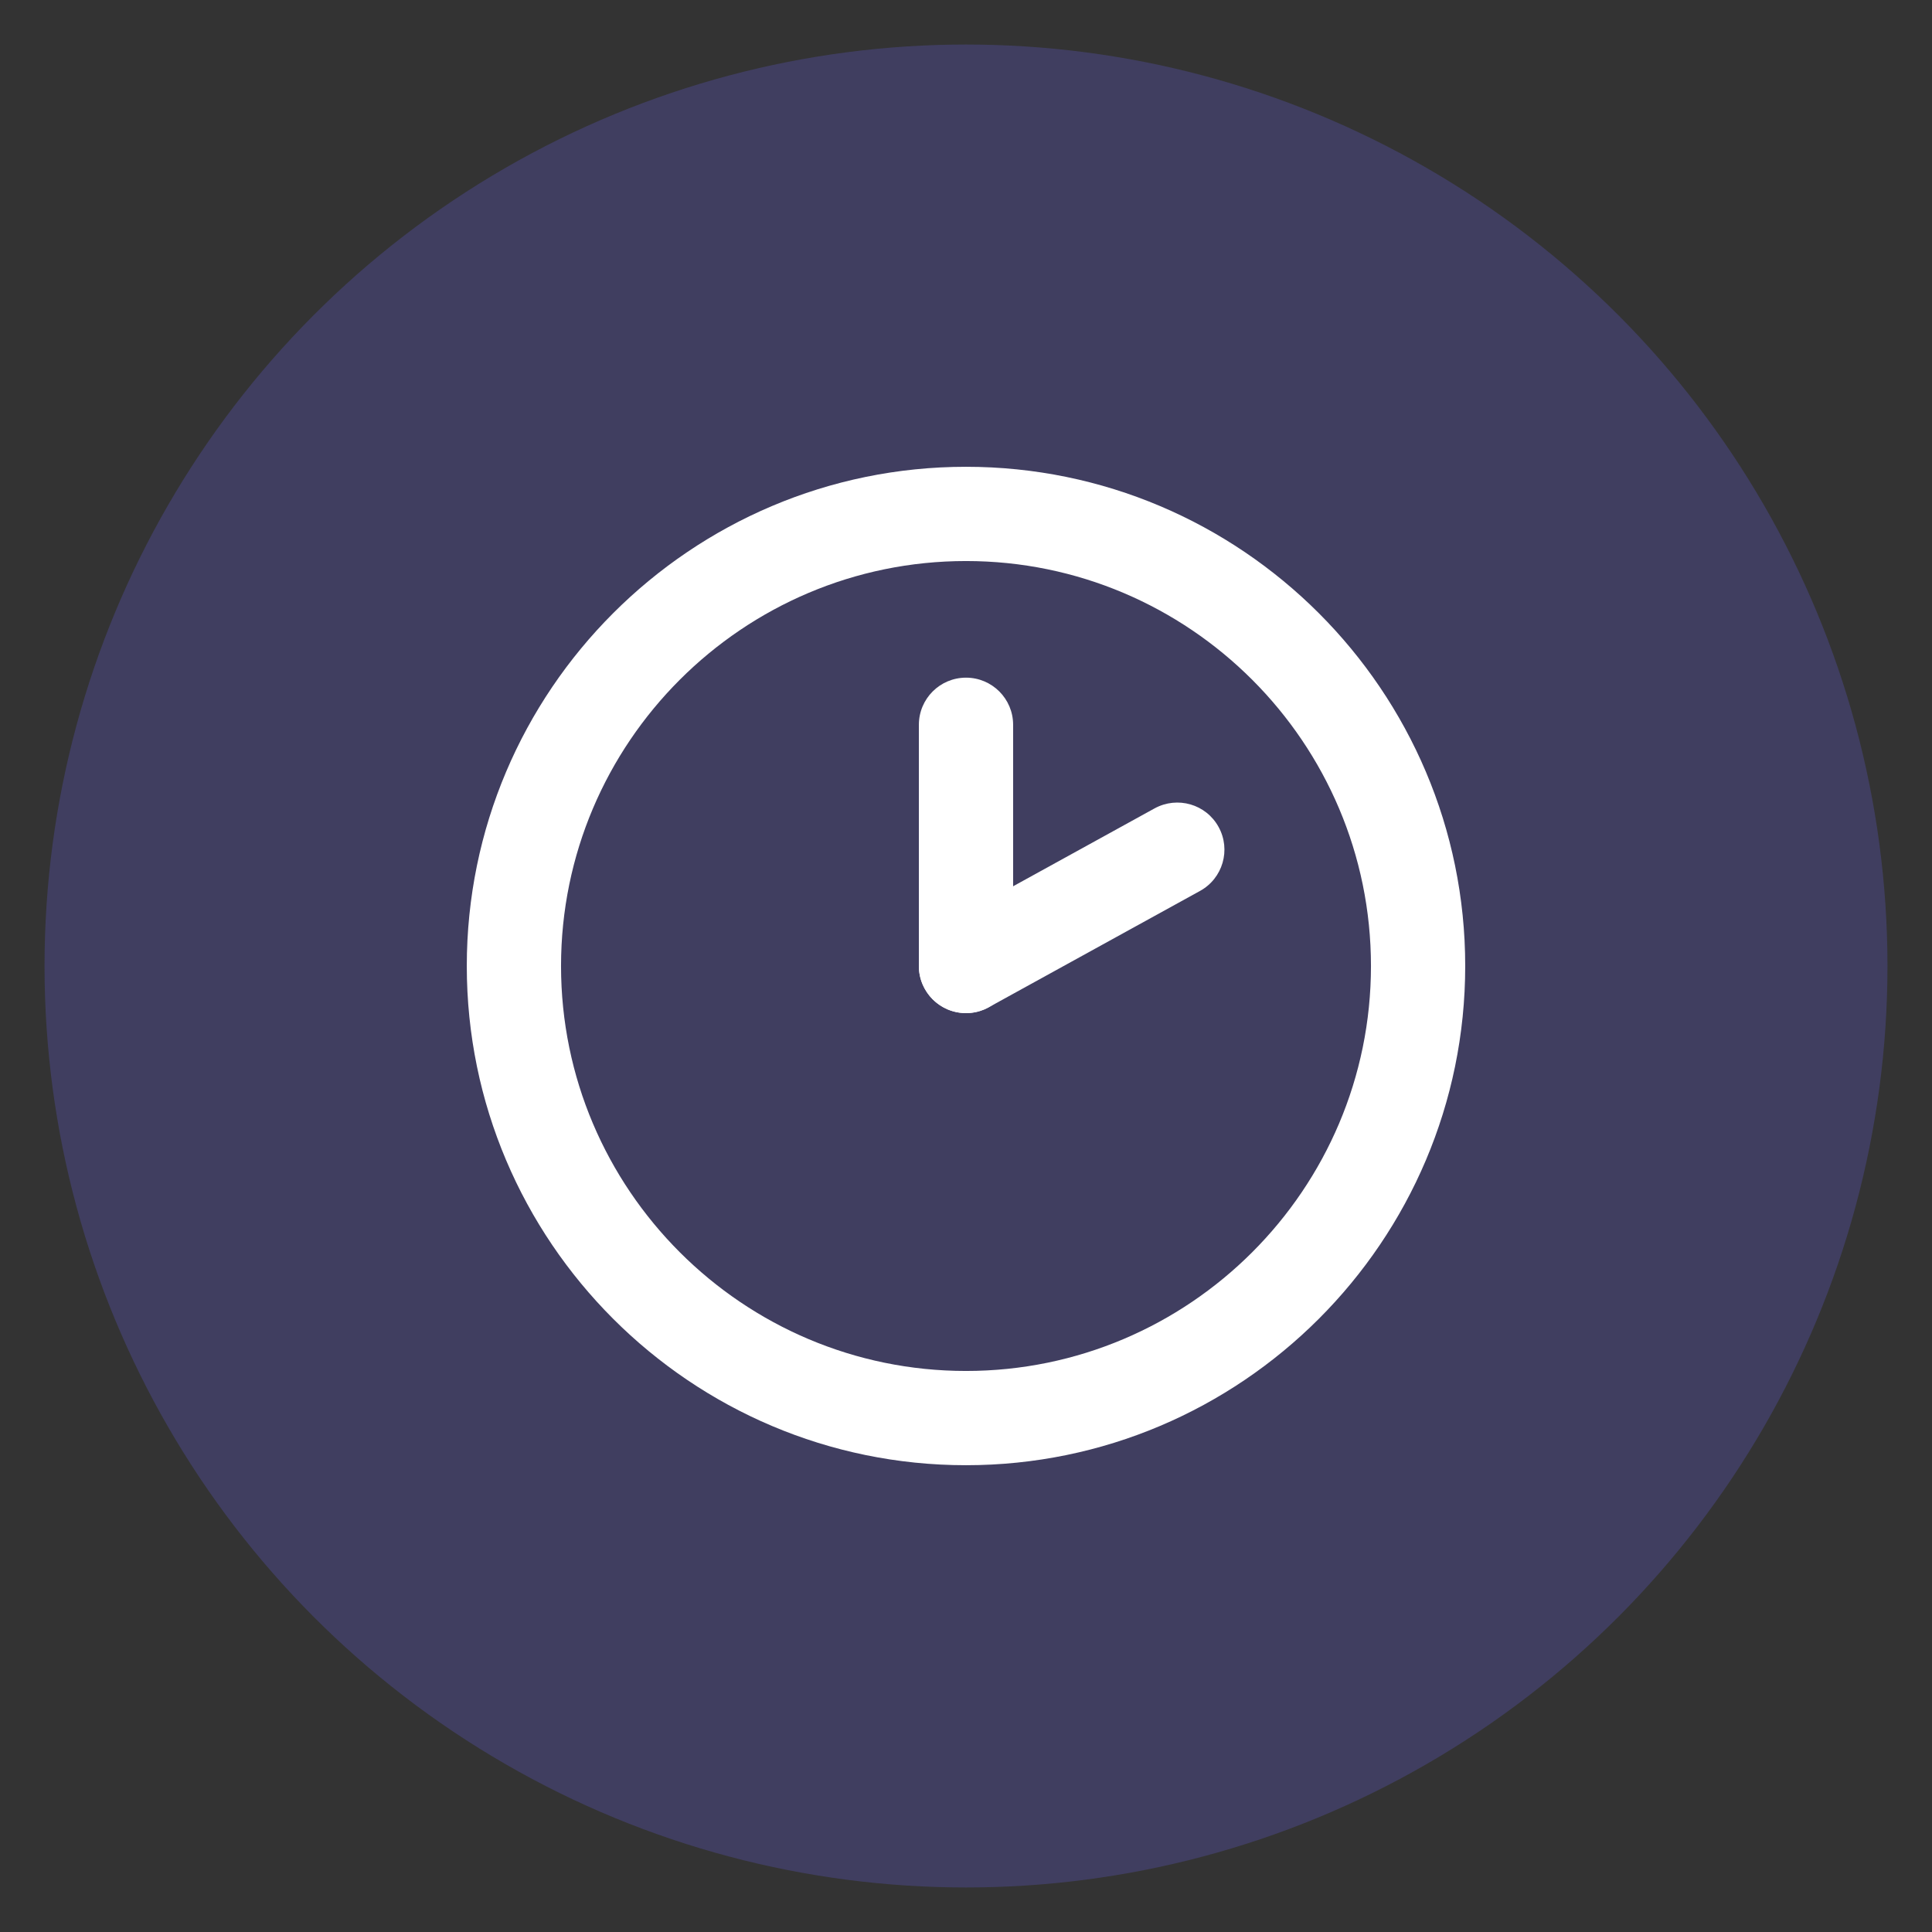 <?xml version="1.0" encoding="utf-8"?>
<!-- Generator: Adobe Illustrator 15.0.0, SVG Export Plug-In . SVG Version: 6.00 Build 0)  -->
<!DOCTYPE svg PUBLIC "-//W3C//DTD SVG 1.1//EN" "http://www.w3.org/Graphics/SVG/1.1/DTD/svg11.dtd">
<svg version="1.1" id="Layer_1" xmlns="http://www.w3.org/2000/svg" xmlns:xlink="http://www.w3.org/1999/xlink" x="0px" y="0px"
	 width="41px" height="41px" viewBox="0 0 41 41" enable-background="new 0 0 41 41" xml:space="preserve">
<rect x="0" y="0" width="41" height="41" fill="#333333" stroke="none"/>
<g>
	<circle fill="#589862" cx="20.5" cy="-179.5" r="19.555"/>
</g>
<g>
	<circle fill="#F95831" cx="20.5" cy="-129.5" r="19.555"/>
</g>
<g>
	<path fill="#FFFFFF" d="M20.5-120.892h-9.729c-0.552,0-1-0.448-1-1v-6.826H9.438c-0.552,0-1-0.448-1-1v-2.561
		c0-0.394,0.23-0.75,0.589-0.912l4.063-1.831c0.503-0.227,1.096-0.003,1.322,0.501c0.227,0.503,0.003,1.096-0.501,1.322
		l-3.473,1.565v0.915h0.333c0.552,0,1,0.448,1,1v6.826H20.5c0.552,0,1,0.448,1,1S21.052-120.892,20.5-120.892z"/>
</g>
<g>
	<path fill="#FFFFFF" d="M30.229-120.892H20.5c-0.552,0-1-0.448-1-1s0.448-1,1-1h8.729v-6.826c0-0.552,0.448-1,1-1h0.333v-0.915
		l-3.473-1.565c-0.504-0.227-0.728-0.819-0.501-1.322c0.227-0.503,0.819-0.728,1.322-0.501l4.063,1.831
		c0.359,0.162,0.589,0.518,0.589,0.912v2.561c0,0.552-0.448,1-1,1h-0.333v6.826C31.229-121.34,30.782-120.892,30.229-120.892z"/>
</g>
<g>
	<path fill="#FFFFFF" d="M20.5-125.987L20.5-125.987c-0.338,0-0.653-0.171-0.838-0.454c-0.744-1.141-4.453-6.96-4.453-9.498
		c0-2.918,2.374-5.292,5.291-5.292c2.918,0,5.292,2.374,5.292,5.292c0,2.538-3.71,8.357-4.454,9.498
		C21.153-126.158,20.837-125.987,20.5-125.987z M20.5-139.23c-1.814,0-3.291,1.477-3.291,3.292c0,1.264,1.776,4.589,3.291,7.075
		c1.515-2.486,3.292-5.812,3.292-7.075C23.791-137.754,22.314-139.23,20.5-139.23z"/>
</g>
<g>
	<circle fill="#FFFFFF" cx="20.5" cy="-135.981" r="1.444"/>
</g>
<g>
	<circle fill="#248E89" cx="20.5" cy="-79.5" r="19.555"/>
</g>
<g>
	<circle fill="#FFB600" cx="20.5" cy="-29.5" r="19.555"/>
</g>
<g>
	<path fill="#FFFFFF" d="M20.5-170.892h-9.729c-0.552,0-1-0.448-1-1v-6.826H9.438c-0.552,0-1-0.448-1-1v-2.561
		c0-0.394,0.23-0.75,0.589-0.912l4.063-1.831c0.503-0.227,1.096-0.003,1.322,0.501c0.227,0.503,0.003,1.096-0.501,1.322
		l-3.473,1.565v0.915h0.333c0.552,0,1,0.448,1,1v6.826H20.5c0.552,0,1,0.448,1,1S21.052-170.892,20.5-170.892z"/>
</g>
<g>
	<path fill="#FFFFFF" d="M30.229-170.892H20.5c-0.552,0-1-0.448-1-1s0.448-1,1-1h8.729v-6.826c0-0.552,0.448-1,1-1h0.333v-0.915
		l-3.473-1.565c-0.504-0.227-0.728-0.819-0.501-1.322c0.227-0.503,0.819-0.728,1.322-0.501l4.063,1.831
		c0.359,0.162,0.589,0.518,0.589,0.912v2.561c0,0.552-0.448,1-1,1h-0.333v6.826C31.229-171.34,30.782-170.892,30.229-170.892z"/>
</g>
<g>
	<path fill="#FFFFFF" d="M20.5-175.987L20.5-175.987c-0.338,0-0.653-0.171-0.838-0.454c-0.744-1.141-4.453-6.96-4.453-9.498
		c0-2.918,2.374-5.292,5.291-5.292c2.918,0,5.292,2.374,5.292,5.292c0,2.538-3.71,8.357-4.454,9.498
		C21.153-176.158,20.837-175.987,20.5-175.987z M20.5-189.23c-1.814,0-3.291,1.477-3.291,3.292c0,1.264,1.776,4.589,3.291,7.075
		c1.515-2.486,3.292-5.812,3.292-7.075C23.791-187.754,22.314-189.23,20.5-189.23z"/>
</g>
<g>
	<circle fill="#FFFFFF" cx="20.5" cy="-185.981" r="1.444"/>
</g>
<g>
	<path fill="#FFFFFF" d="M26.992-75.415c-0.256,0-0.512-0.098-0.707-0.293l-8.45-8.451c-0.391-0.391-0.391-1.023,0-1.414
		l3.621-3.621c0.391-0.391,1.023-0.391,1.414,0l6,5.999c0.149,0.149,0.247,0.341,0.28,0.549l0.677,4.225
		c0.051,0.317-0.053,0.639-0.28,0.865l-1.848,1.848C27.503-75.513,27.248-75.415,26.992-75.415z M19.956-84.866l7.036,7.037
		l0.779-0.78l-0.545-3.401l-5.063-5.063L19.956-84.866z"/>
</g>
<g>
	<path fill="#FFFFFF" d="M14.415-69.514c-0.256,0-0.512-0.098-0.707-0.293l-2.254-2.255c-0.391-0.391-0.391-1.023,0-1.414
		l9.239-9.239c0.391-0.391,1.023-0.391,1.414,0s0.391,1.023,0,1.414l-8.532,8.532l0.843,0.843l8.568-8.501
		c0.392-0.388,1.025-0.386,1.414,0.006c0.389,0.392,0.386,1.025-0.006,1.414l-9.275,9.203C14.924-69.61,14.67-69.514,14.415-69.514z
		"/>
</g>
<g>
	<circle fill="#403E60" cx="20.5" cy="20.5" r="19.555"/>
</g>
<g>
	<path fill="#FFFFFF" d="M20.5,31.094c-5.841,0-10.594-4.752-10.594-10.594S14.659,9.906,20.5,9.906S31.094,14.658,31.094,20.5
		S26.341,31.094,20.5,31.094z M20.5,11.906c-4.739,0-8.594,3.855-8.594,8.594s3.855,8.594,8.594,8.594s8.594-3.855,8.594-8.594
		S25.239,11.906,20.5,11.906z"/>
</g>
<g>
	<path fill="#FFFFFF" d="M20.5,21.5c-0.552,0-1-0.447-1-1v-5.119c0-0.553,0.448-1,1-1s1,0.447,1,1V20.5
		C21.5,21.053,21.052,21.5,20.5,21.5z"/>
</g>
<g>
	<path fill="#FFFFFF" d="M20.501,21.5c-0.353,0-0.695-0.187-0.877-0.518c-0.267-0.484-0.09-1.092,0.394-1.358l4.484-2.469
		c0.486-0.265,1.092-0.09,1.358,0.394c0.267,0.484,0.09,1.092-0.394,1.358l-4.484,2.469C20.829,21.46,20.664,21.5,20.501,21.5z"/>
</g>
<g>
	<path fill="#FFFFFF" d="M31.474-25.881h-7.067c-0.552,0-1-0.448-1-1s0.448-1,1-1h6.067v-4.976l-2.878-2.246h-2.189v5.304
		c0,0.552-0.448,1-1,1s-1-0.448-1-1v-6.304c0-0.552,0.448-1,1-1h3.533c0.223,0,0.439,0.075,0.615,0.211l3.534,2.758
		c0.243,0.19,0.385,0.48,0.385,0.789v6.464C32.474-26.329,32.026-25.881,31.474-25.881z"/>
</g>
<g>
	<path fill="#FFFFFF" d="M30.095-25.881H9.526c-0.552,0-1-0.448-1-1s0.448-1,1-1h20.569c0.552,0,1,0.448,1,1
		S30.647-25.881,30.095-25.881z"/>
</g>
<g>
	<path fill="#FFFFFF" d="M12.313-21.898c-1.396,0-2.532-1.136-2.532-2.532c0-1.396,1.136-2.532,2.532-2.532
		c1.396,0,2.532,1.136,2.532,2.532C14.845-23.034,13.709-21.898,12.313-21.898z M12.313-24.962c-0.293,0-0.532,0.239-0.532,0.532
		c0,0.293,0.239,0.532,0.532,0.532c0.293,0,0.532-0.239,0.532-0.532C12.845-24.723,12.606-24.962,12.313-24.962z"/>
</g>
<g>
	<path fill="#FFFFFF" d="M27.94-21.898c-1.396,0-2.532-1.136-2.532-2.532c0-1.396,1.136-2.532,2.532-2.532
		c1.396,0,2.532,1.136,2.532,2.532C30.473-23.034,29.337-21.898,27.94-21.898z M27.94-24.962c-0.293,0-0.532,0.239-0.532,0.532
		c0,0.293,0.239,0.532,0.532,0.532c0.293,0,0.532-0.239,0.532-0.532C28.473-24.723,28.234-24.962,27.94-24.962z"/>
</g>
<g>
	<path fill="#FFFFFF" d="M21.407-28.814h-8.781c-0.552,0-1-0.448-1-1s0.448-1,1-1h8.781c0.552,0,1,0.448,1,1
		S21.959-28.814,21.407-28.814z"/>
</g>
<g>
	<path fill="#FFFFFF" d="M21.407-30.814h-6.781c-0.552,0-1-0.448-1-1s0.448-1,1-1h6.781c0.552,0,1,0.448,1,1
		S21.959-30.814,21.407-30.814z"/>
</g>
<g>
	<path fill="#FFFFFF" d="M21.407-32.814h-4.781c-0.552,0-1-0.448-1-1s0.448-1,1-1h4.781c0.552,0,1,0.448,1,1
		S21.959-32.814,21.407-32.814z"/>
</g>
</svg>
